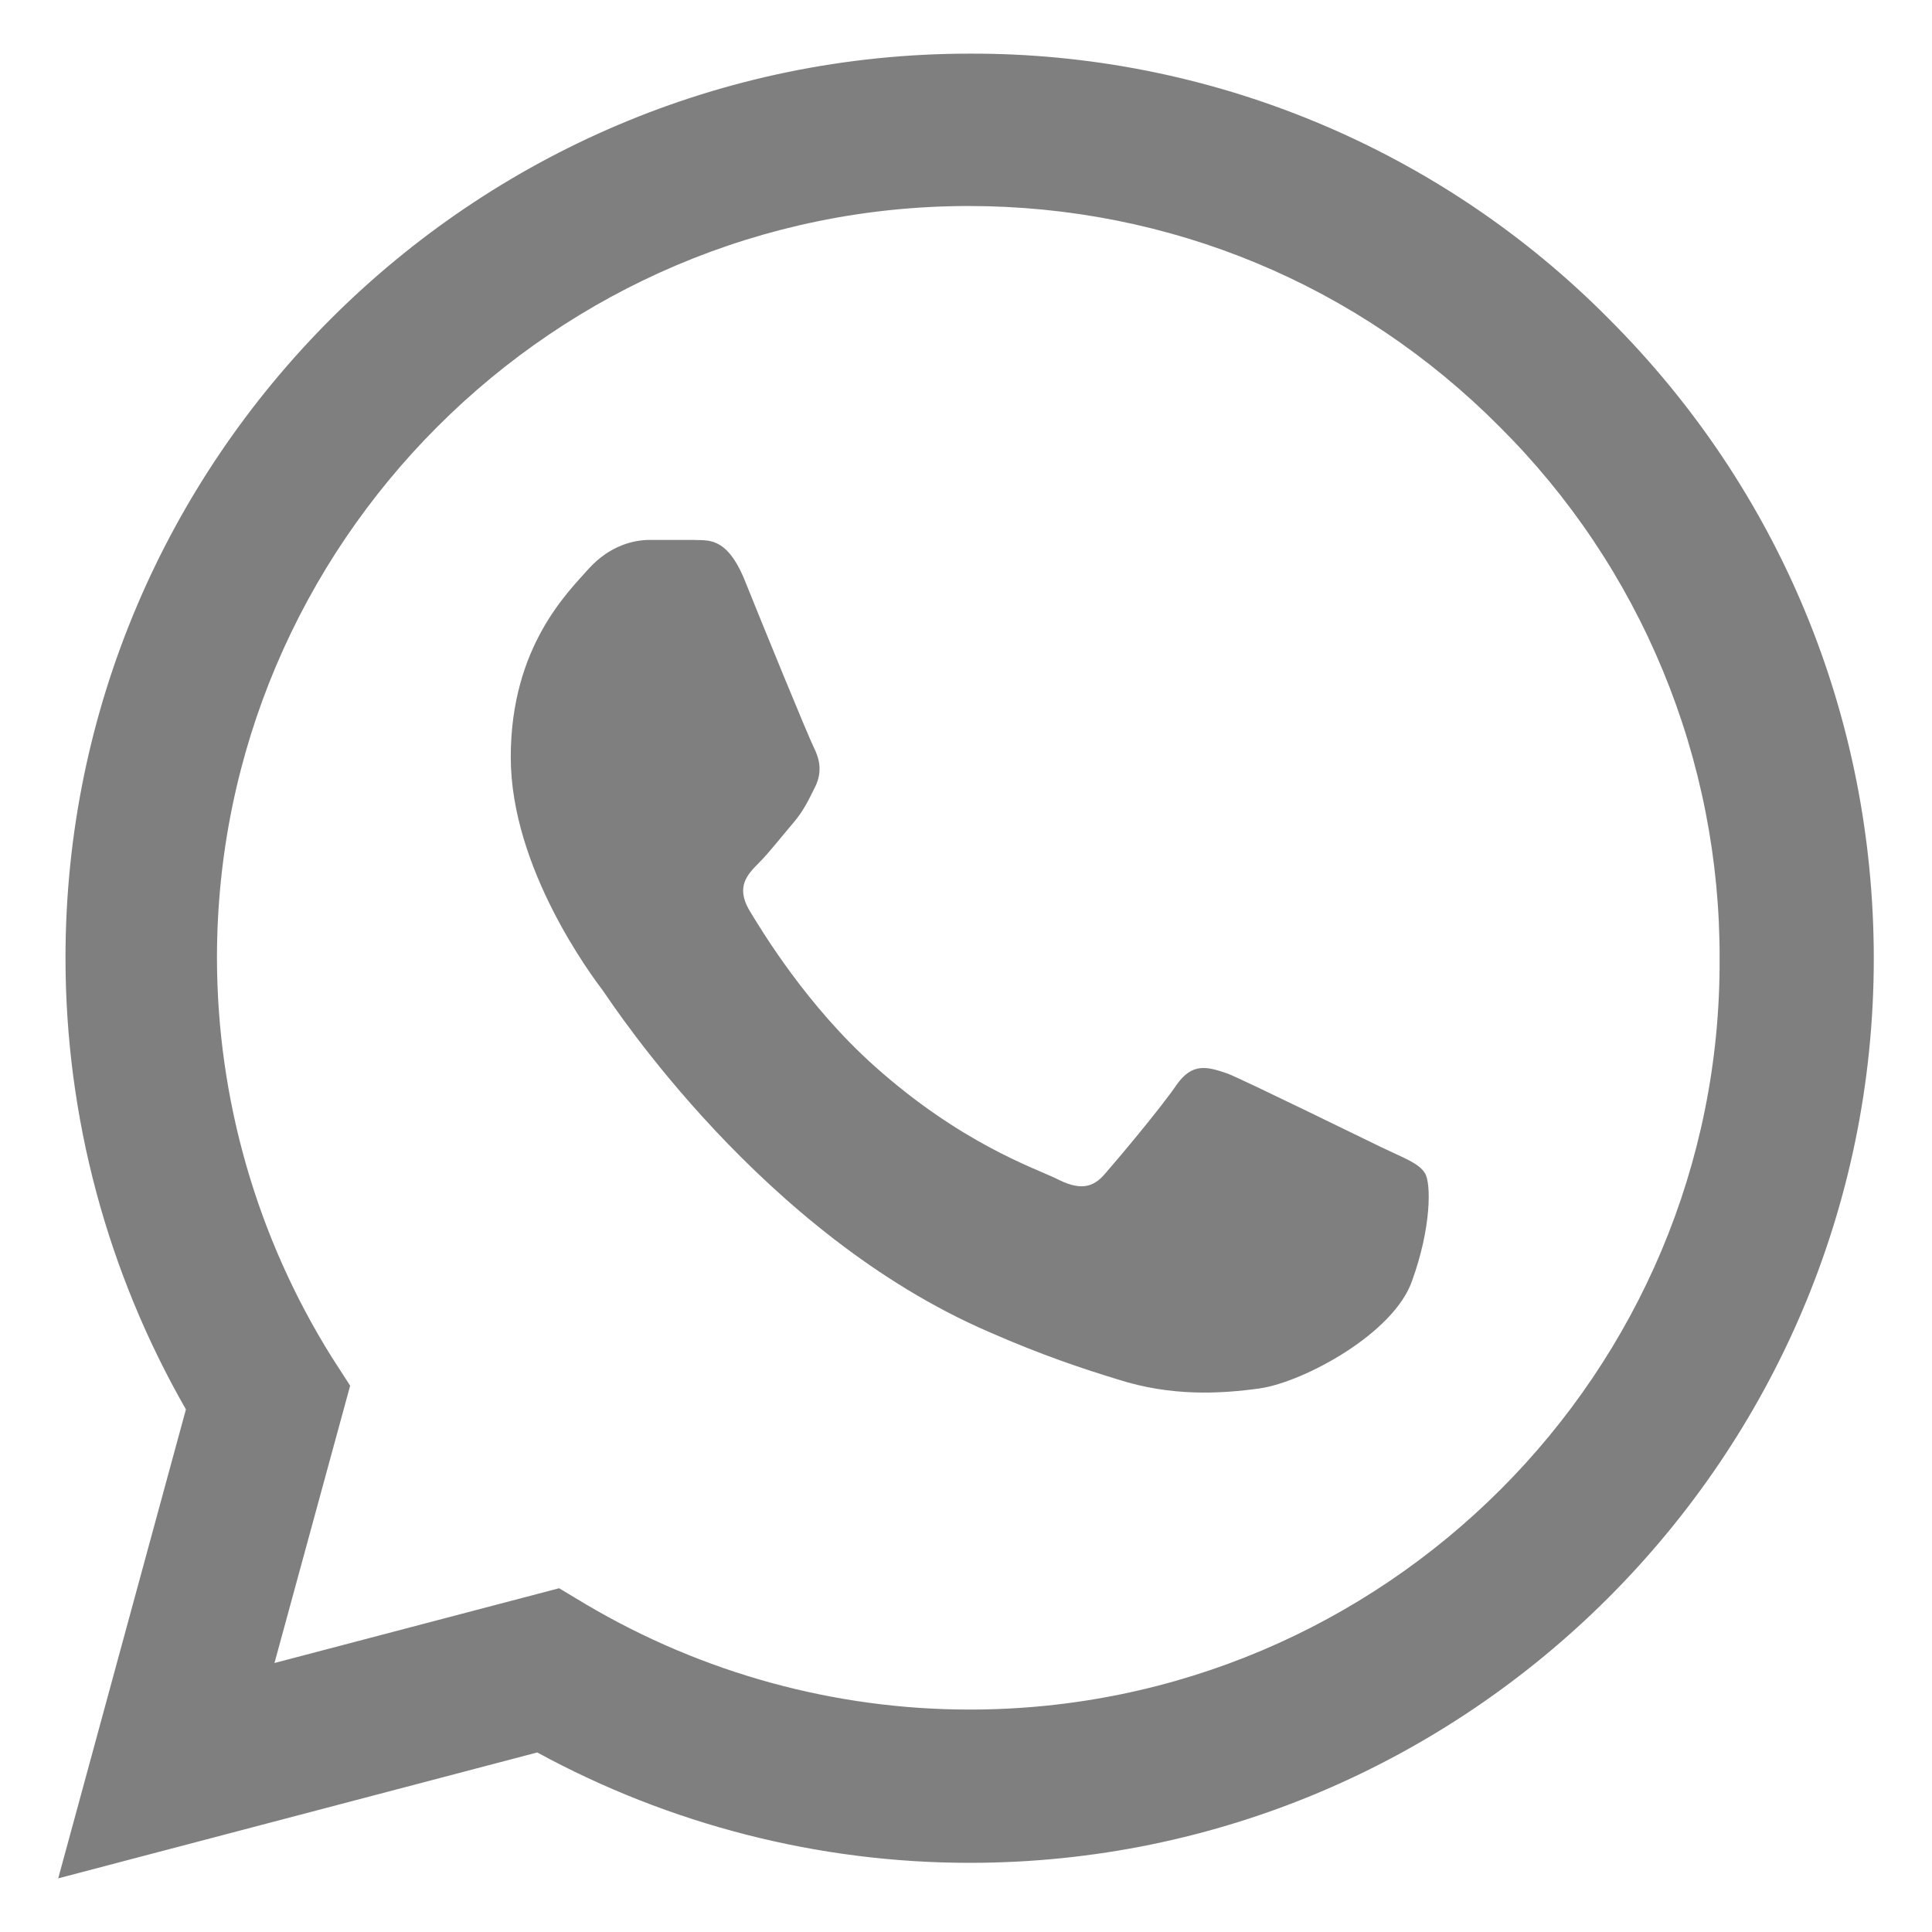 <svg width="30" height="30" viewBox="0 0 30 30" fill="none" xmlns="http://www.w3.org/2000/svg">
<path d="M24.987 4.956C23.689 3.644 22.142 2.604 20.436 1.896C18.732 1.188 16.903 0.827 15.057 0.833C7.322 0.833 1.017 7.138 1.017 14.873C1.017 17.352 1.669 19.76 2.887 21.885L0.904 29.167L8.342 27.212C10.396 28.331 12.705 28.926 15.057 28.926C22.792 28.926 29.096 22.622 29.096 14.887C29.096 11.133 27.637 7.605 24.987 4.956ZM15.057 26.546C12.96 26.546 10.906 25.979 9.107 24.917L8.682 24.662L4.262 25.823L5.437 21.517L5.154 21.078C3.989 19.217 3.371 17.067 3.369 14.873C3.369 8.441 8.611 3.199 15.042 3.199C18.159 3.199 21.092 4.418 23.287 6.628C24.375 7.71 25.236 8.997 25.822 10.415C26.408 11.833 26.707 13.353 26.702 14.887C26.73 21.318 21.488 26.546 15.057 26.546ZM21.46 17.819C21.106 17.649 19.377 16.799 19.066 16.672C18.74 16.558 18.513 16.502 18.272 16.842C18.032 17.196 17.366 17.989 17.167 18.216C16.969 18.457 16.757 18.485 16.402 18.301C16.048 18.131 14.915 17.748 13.583 16.558C12.535 15.623 11.841 14.476 11.628 14.122C11.43 13.768 11.6 13.583 11.784 13.399C11.94 13.243 12.138 12.988 12.308 12.79C12.478 12.592 12.549 12.436 12.662 12.209C12.776 11.968 12.719 11.77 12.634 11.6C12.549 11.43 11.841 9.702 11.557 8.993C11.274 8.313 10.977 8.398 10.764 8.384H10.084C9.843 8.384 9.475 8.469 9.149 8.823C8.837 9.178 7.931 10.027 7.931 11.756C7.931 13.484 9.192 15.156 9.362 15.383C9.532 15.623 11.841 19.165 15.354 20.681C16.19 21.049 16.842 21.262 17.352 21.418C18.187 21.687 18.952 21.644 19.562 21.559C20.242 21.46 21.644 20.709 21.927 19.887C22.225 19.066 22.225 18.372 22.126 18.216C22.027 18.06 21.814 17.989 21.46 17.819Z" fill="black" fill-opacity="0.5"/>
</svg>
